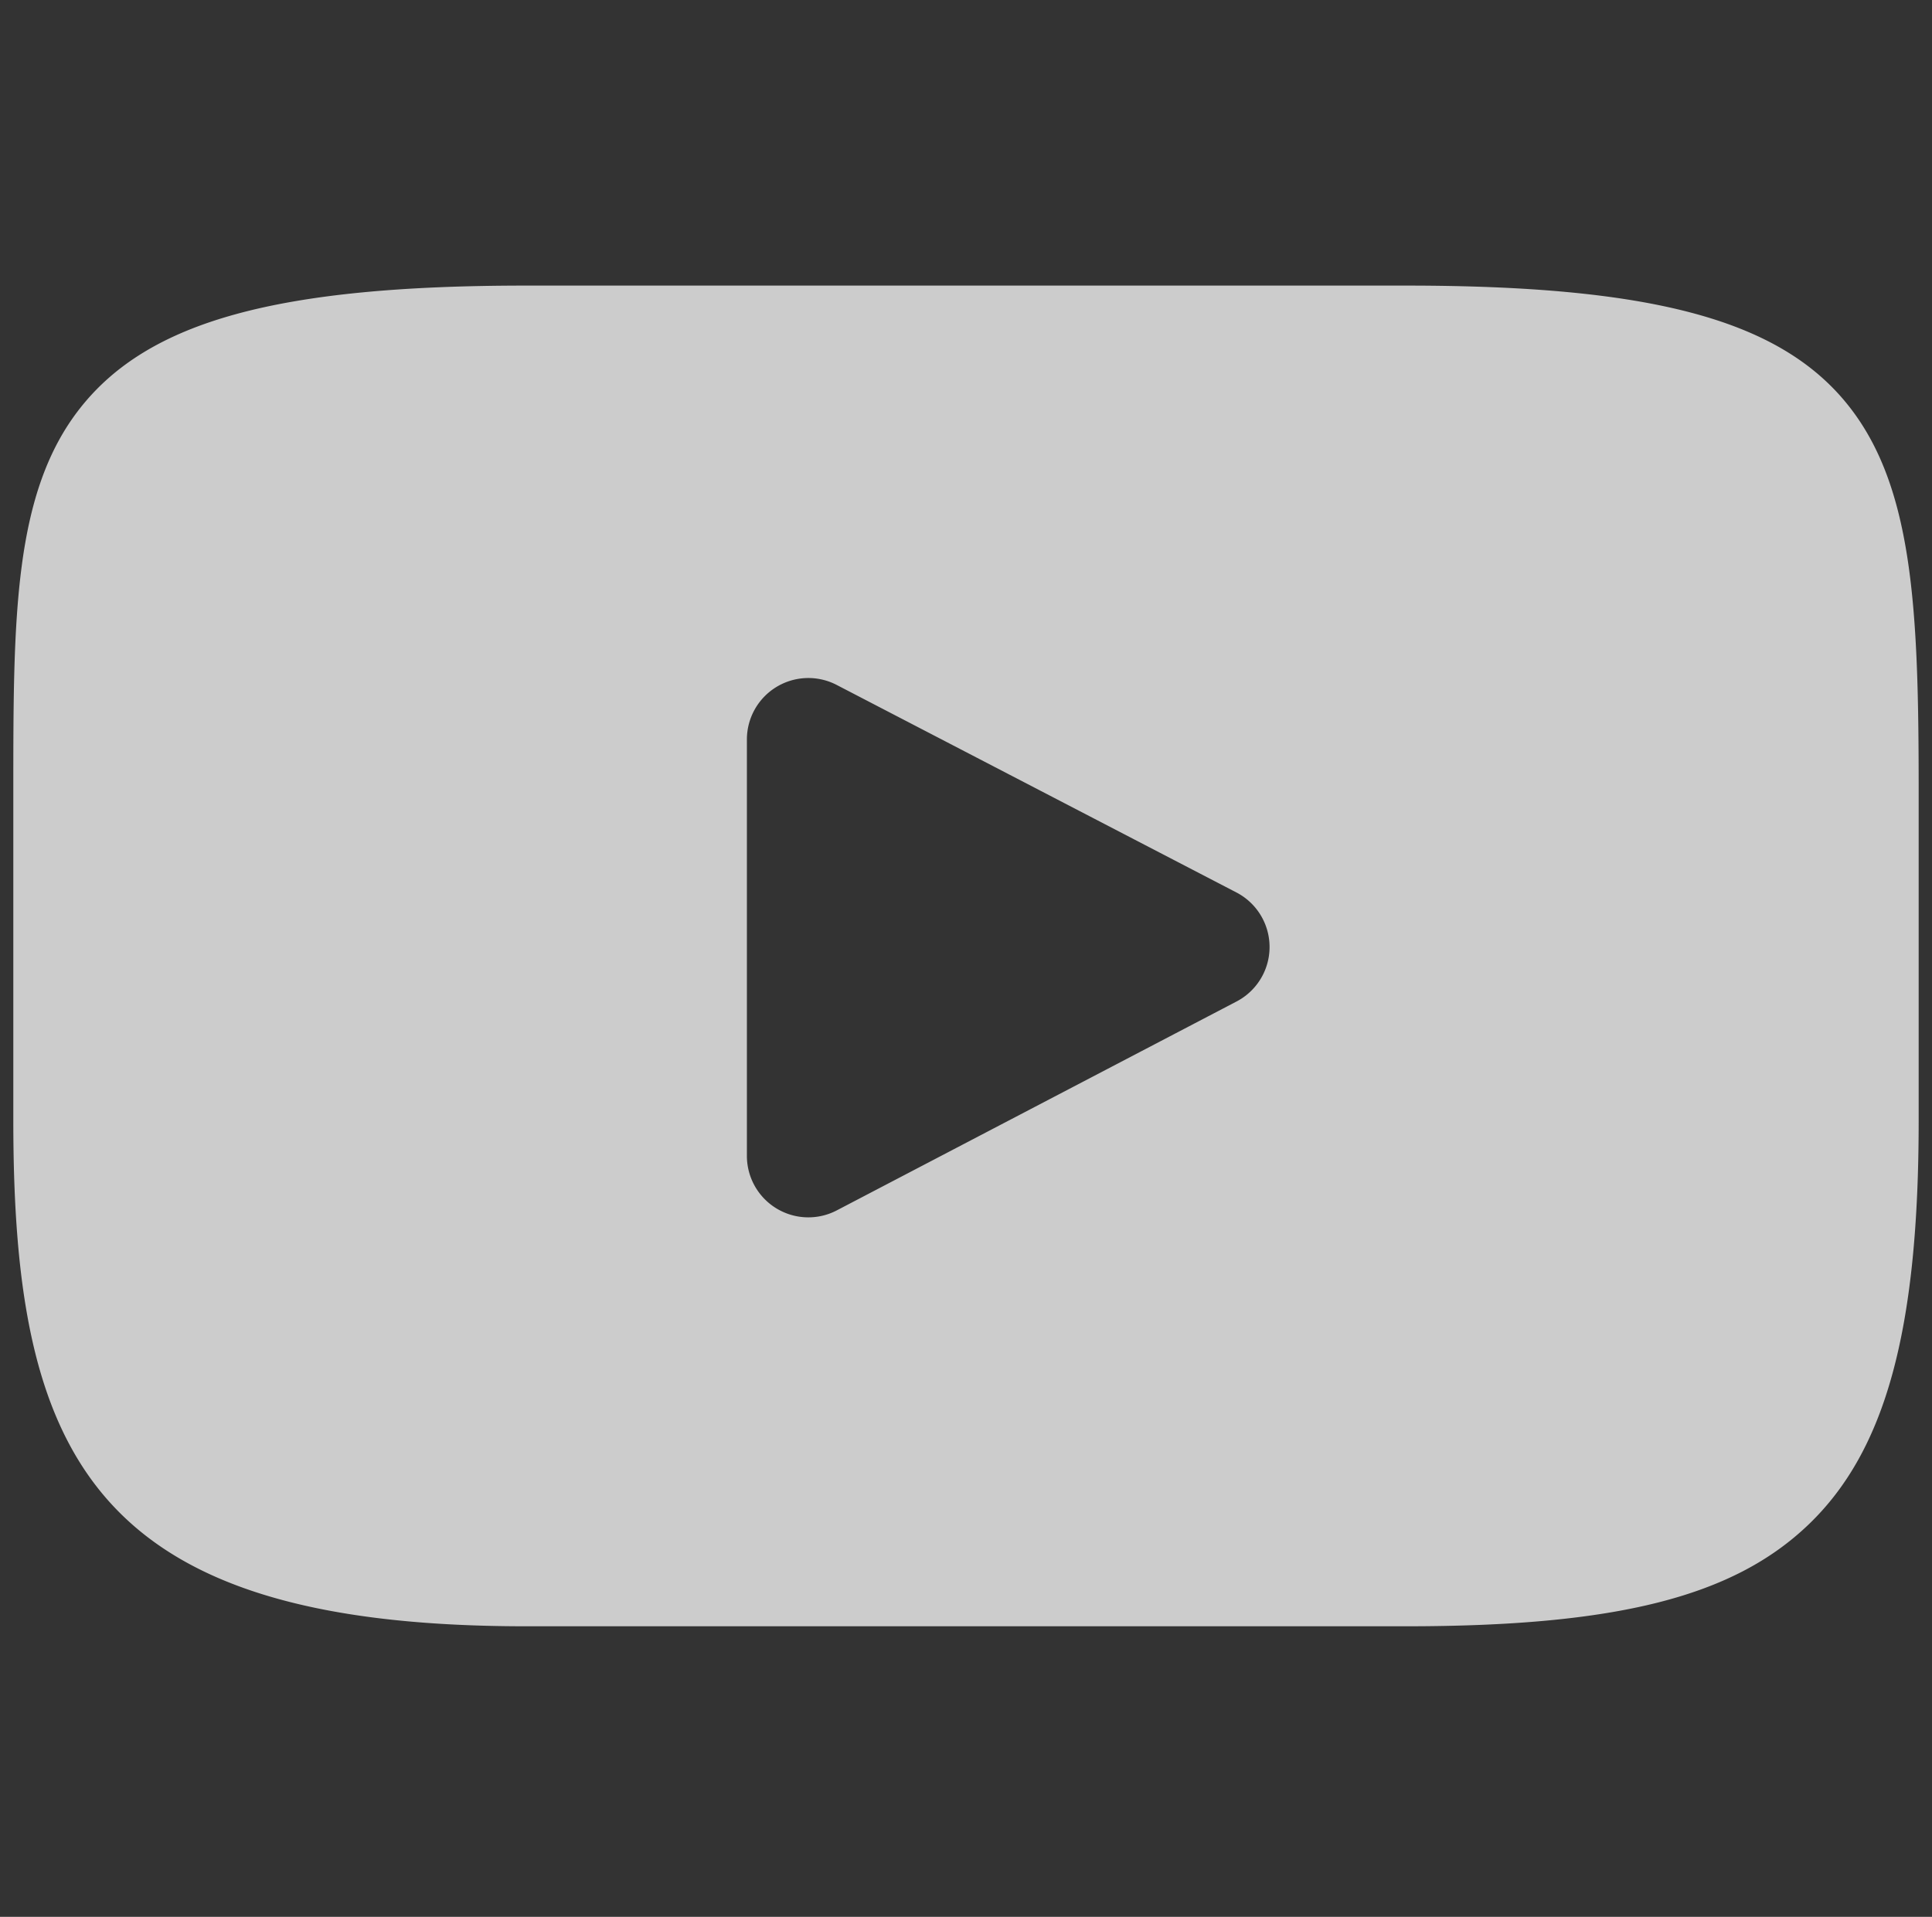<svg width="130" height="129" fill="none" xmlns="http://www.w3.org/2000/svg"><rect width="100%" height="100%" fill="#333333" stroke="none"/><g clip-path="url(#a)"><path d="M124.106 26.965c-4.628-5.501-13.172-7.745-29.49-7.745H35.383c-16.692 0-25.38 2.389-29.991 8.246C.896 33.176.896 41.59.896 53.236v22.196c0 22.56 5.334 34.015 34.486 34.015h59.235c14.15 0 21.992-1.98 27.064-6.835 5.203-4.979 7.422-13.107 7.422-27.18V53.236c0-12.281-.347-20.745-4.997-26.27zm-40.9 40.433L56.308 81.456a4.132 4.132 0 0 1-4.058-.128 4.136 4.136 0 0 1-1.993-3.538V49.765a4.136 4.136 0 0 1 6.041-3.67l26.898 13.967a4.136 4.136 0 0 1 .01 7.336z" fill="#fff" fill-opacity=".75"/></g><defs><clipPath id="a"><path fill="#fff" transform="translate(.896 .23)" d="M0 0h128.207v128.207H0z"/></clipPath></defs></svg>